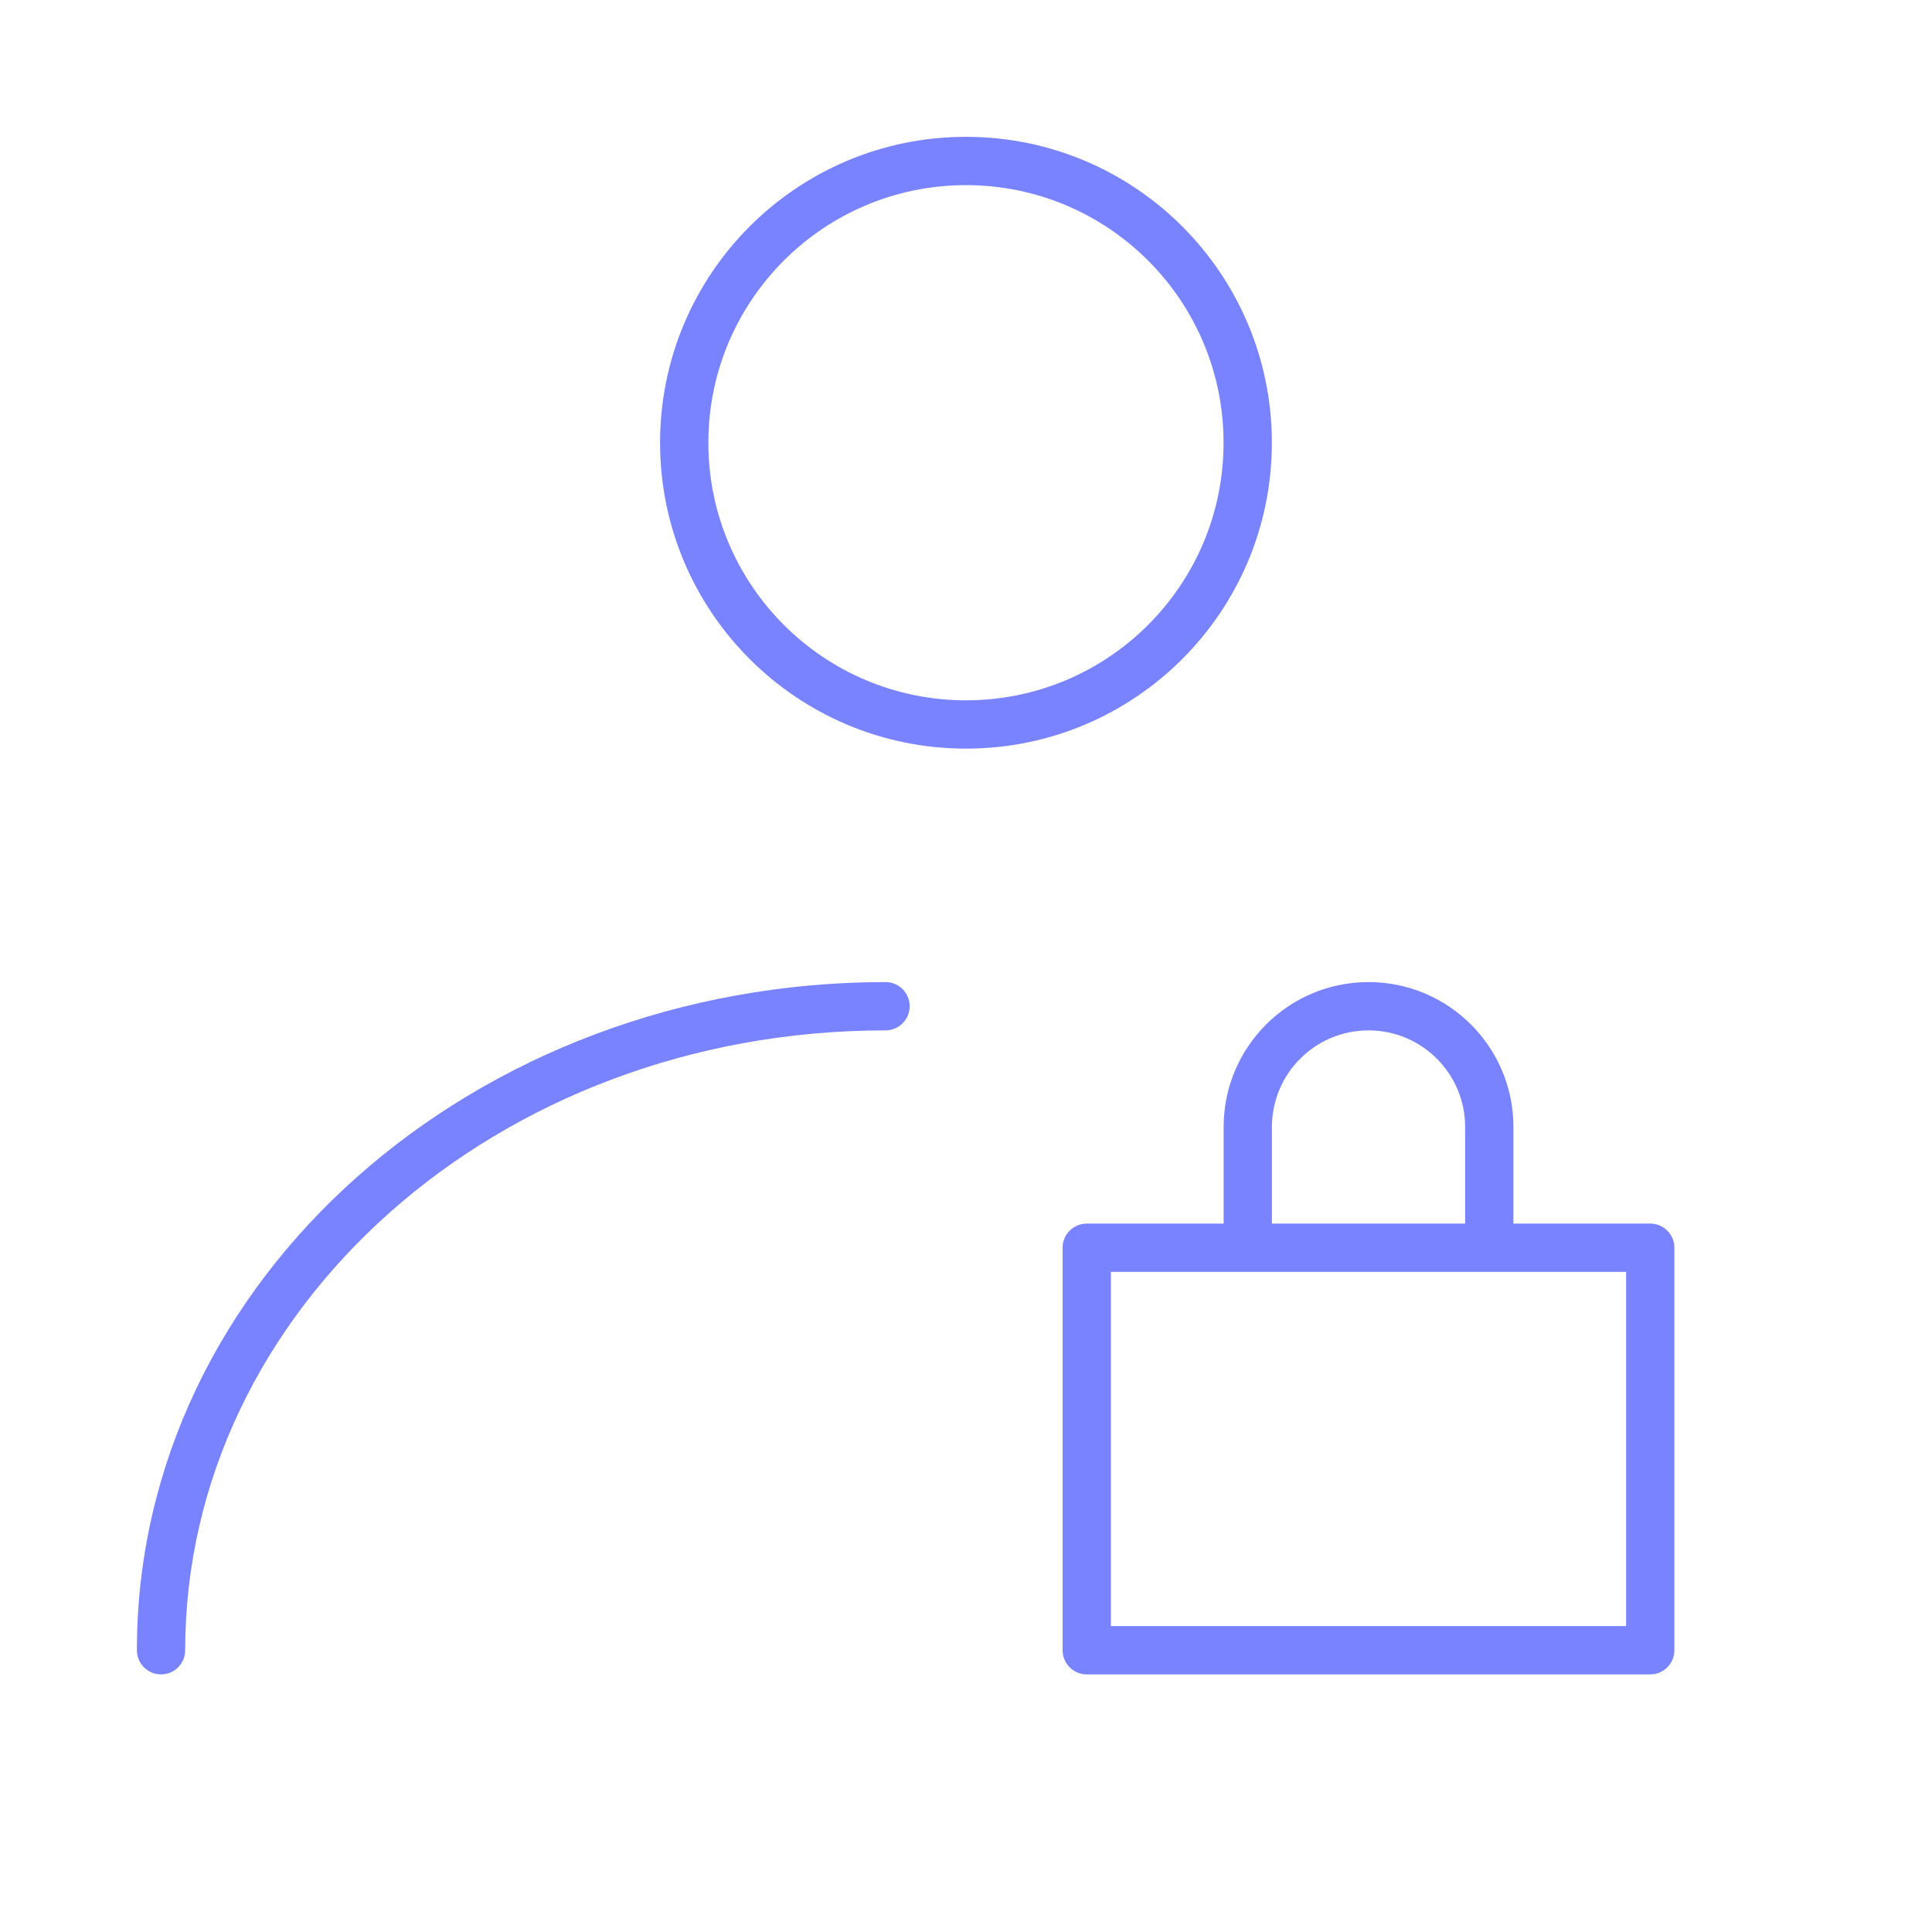 <svg xmlns="http://www.w3.org/2000/svg" width="80" height="80" viewBox="0 0 80 80" fill="none">
  <path d="M36.668 40.666C37.22 40.666 37.668 41.114 37.668 41.666C37.668 42.218 37.22 42.666 36.668 42.666C20.538 42.666 7.668 54.265 7.668 68.333C7.668 68.885 7.22 69.333 6.668 69.333C6.116 69.333 5.668 68.885 5.668 68.333C5.668 52.946 19.661 40.666 36.668 40.666ZM56.668 40.666C59.982 40.666 62.668 43.352 62.668 46.666V50.666H68.333C68.885 50.666 69.333 51.114 69.333 51.666V68.333C69.333 68.885 68.885 69.333 68.333 69.333H45C44.448 69.333 44 68.885 44 68.333V51.666C44 51.114 44.448 50.666 45 50.666H50.668V46.666C50.668 43.352 53.354 40.666 56.668 40.666ZM46 67.333H67.333V52.666H46V67.333ZM56.668 42.666C54.459 42.666 52.668 44.457 52.668 46.666V50.666H60.668V46.666C60.668 44.457 58.877 42.666 56.668 42.666ZM39.999 5.666C46.995 5.666 52.665 11.338 52.665 18.333C52.665 25.328 46.994 30.999 39.999 30.999C33.004 30.999 27.332 25.328 27.332 18.333C27.332 11.337 33.003 5.666 39.999 5.666ZM39.999 7.666C34.108 7.666 29.332 12.442 29.332 18.333C29.332 24.224 34.108 28.999 39.999 28.999C45.89 28.999 50.665 24.224 50.665 18.333C50.665 12.442 45.89 7.666 39.999 7.666Z" fill="#7983FF"/>
</svg>